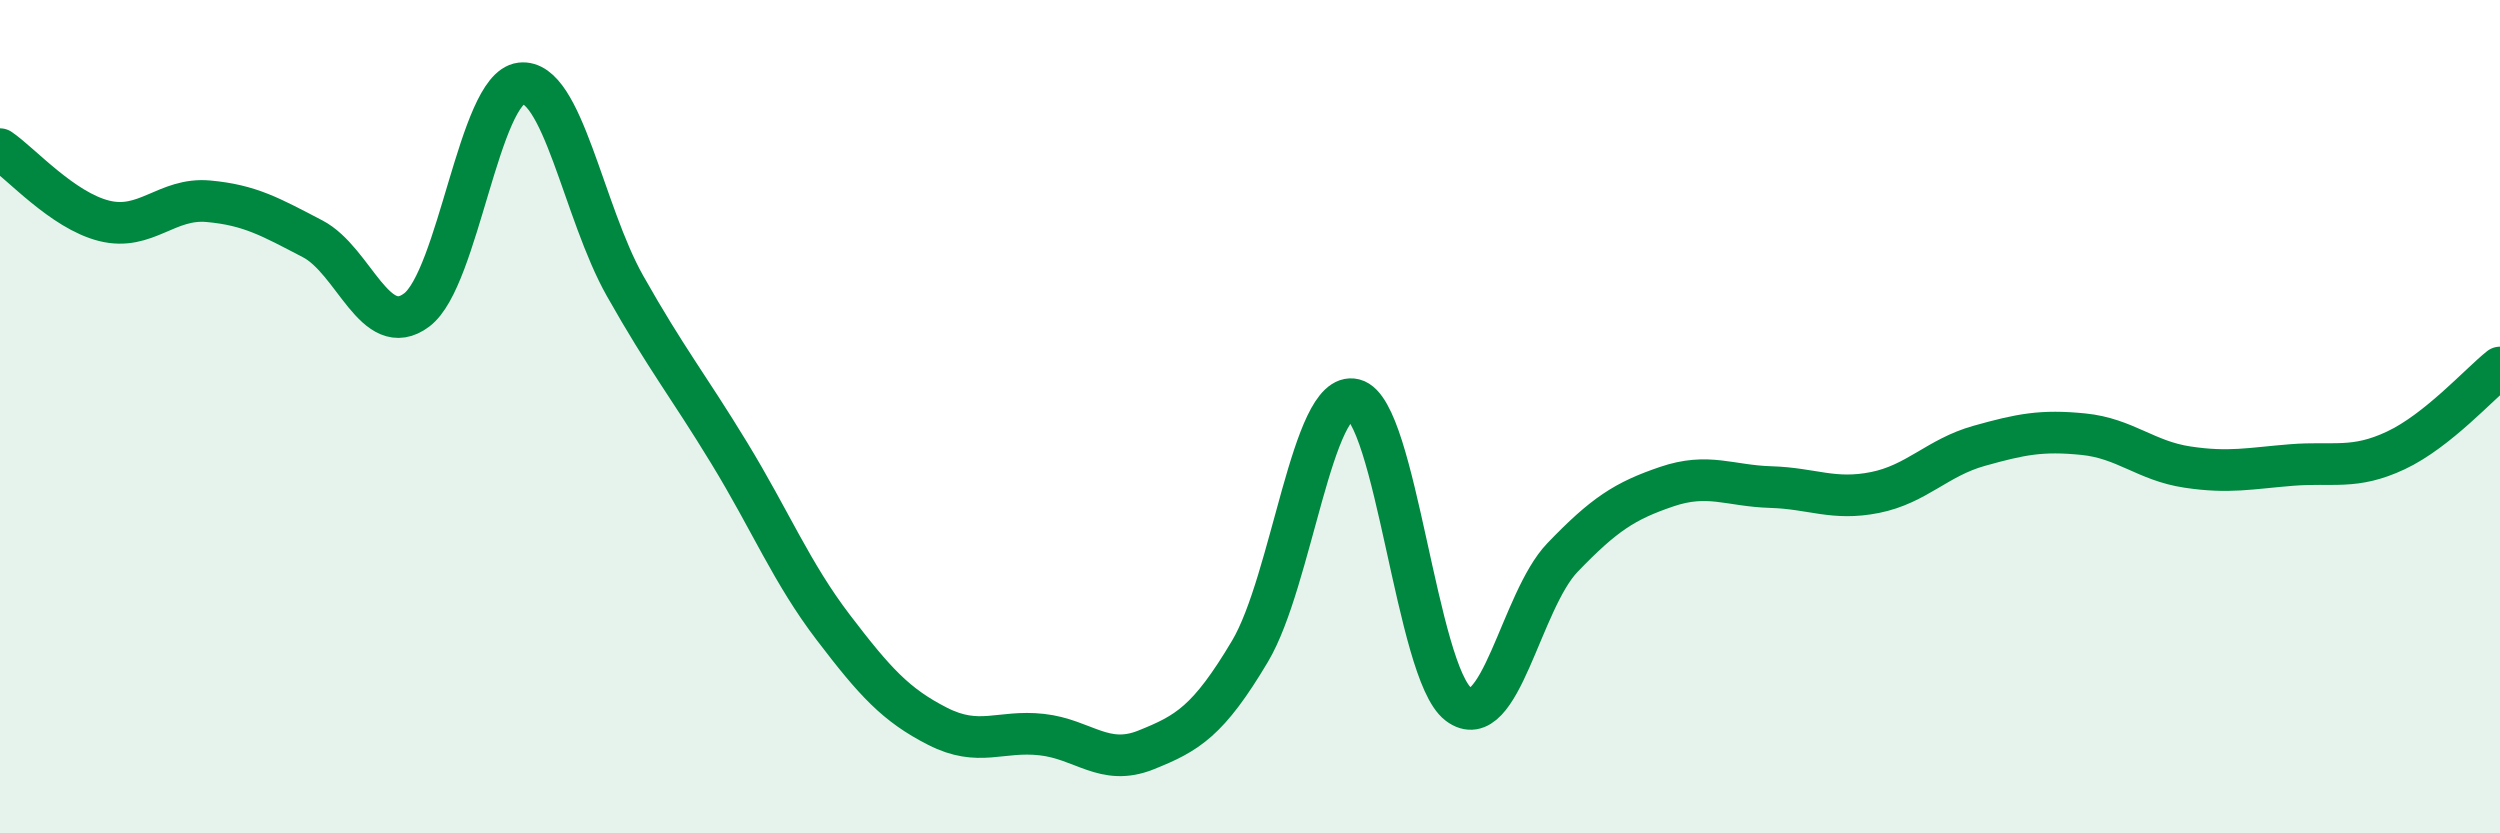 
    <svg width="60" height="20" viewBox="0 0 60 20" xmlns="http://www.w3.org/2000/svg">
      <path
        d="M 0,3.58 C 0.5,3.92 1.5,5.05 2.5,5.3 C 3.5,5.55 4,4.74 5,4.83 C 6,4.92 6.5,5.21 7.5,5.73 C 8.5,6.25 9,8.19 10,7.44 C 11,6.69 11.5,2.12 12.5,2 C 13.5,1.88 14,5.09 15,6.86 C 16,8.63 16.5,9.23 17.5,10.87 C 18.5,12.51 19,13.75 20,15.06 C 21,16.37 21.5,16.92 22.5,17.43 C 23.5,17.94 24,17.52 25,17.63 C 26,17.74 26.5,18.4 27.5,18 C 28.5,17.6 29,17.31 30,15.63 C 31,13.95 31.5,9.34 32.5,9.59 C 33.5,9.84 34,16.14 35,16.9 C 36,17.66 36.5,14.42 37.5,13.38 C 38.5,12.34 39,12.02 40,11.68 C 41,11.34 41.5,11.66 42.5,11.69 C 43.5,11.72 44,12.02 45,11.82 C 46,11.62 46.5,10.98 47.5,10.7 C 48.5,10.42 49,10.32 50,10.42 C 51,10.52 51.5,11.06 52.5,11.21 C 53.5,11.36 54,11.24 55,11.16 C 56,11.08 56.5,11.28 57.5,10.81 C 58.5,10.34 59.5,9.22 60,8.82L60 20L0 20Z"
        fill="#008740"
        opacity="0.1"
        stroke-linecap="round"
        stroke-linejoin="round"
      />
      <path
        d="M 0,3.58 C 0.5,3.92 1.5,5.05 2.5,5.3 C 3.5,5.55 4,4.74 5,4.83 C 6,4.92 6.5,5.21 7.5,5.73 C 8.5,6.25 9,8.19 10,7.44 C 11,6.69 11.5,2.12 12.5,2 C 13.5,1.88 14,5.09 15,6.86 C 16,8.63 16.5,9.23 17.5,10.87 C 18.5,12.51 19,13.75 20,15.06 C 21,16.37 21.5,16.92 22.5,17.43 C 23.5,17.94 24,17.52 25,17.63 C 26,17.74 26.5,18.4 27.5,18 C 28.5,17.6 29,17.31 30,15.63 C 31,13.95 31.5,9.34 32.5,9.59 C 33.5,9.84 34,16.14 35,16.9 C 36,17.66 36.5,14.42 37.5,13.38 C 38.5,12.34 39,12.02 40,11.68 C 41,11.34 41.5,11.66 42.5,11.69 C 43.5,11.72 44,12.02 45,11.82 C 46,11.62 46.5,10.98 47.5,10.7 C 48.5,10.42 49,10.32 50,10.42 C 51,10.52 51.5,11.06 52.5,11.21 C 53.5,11.36 54,11.24 55,11.16 C 56,11.08 56.5,11.28 57.5,10.81 C 58.5,10.34 59.5,9.22 60,8.82"
        stroke="#008740"
        stroke-width="1"
        fill="none"
        stroke-linecap="round"
        stroke-linejoin="round"
      />
    </svg>
  